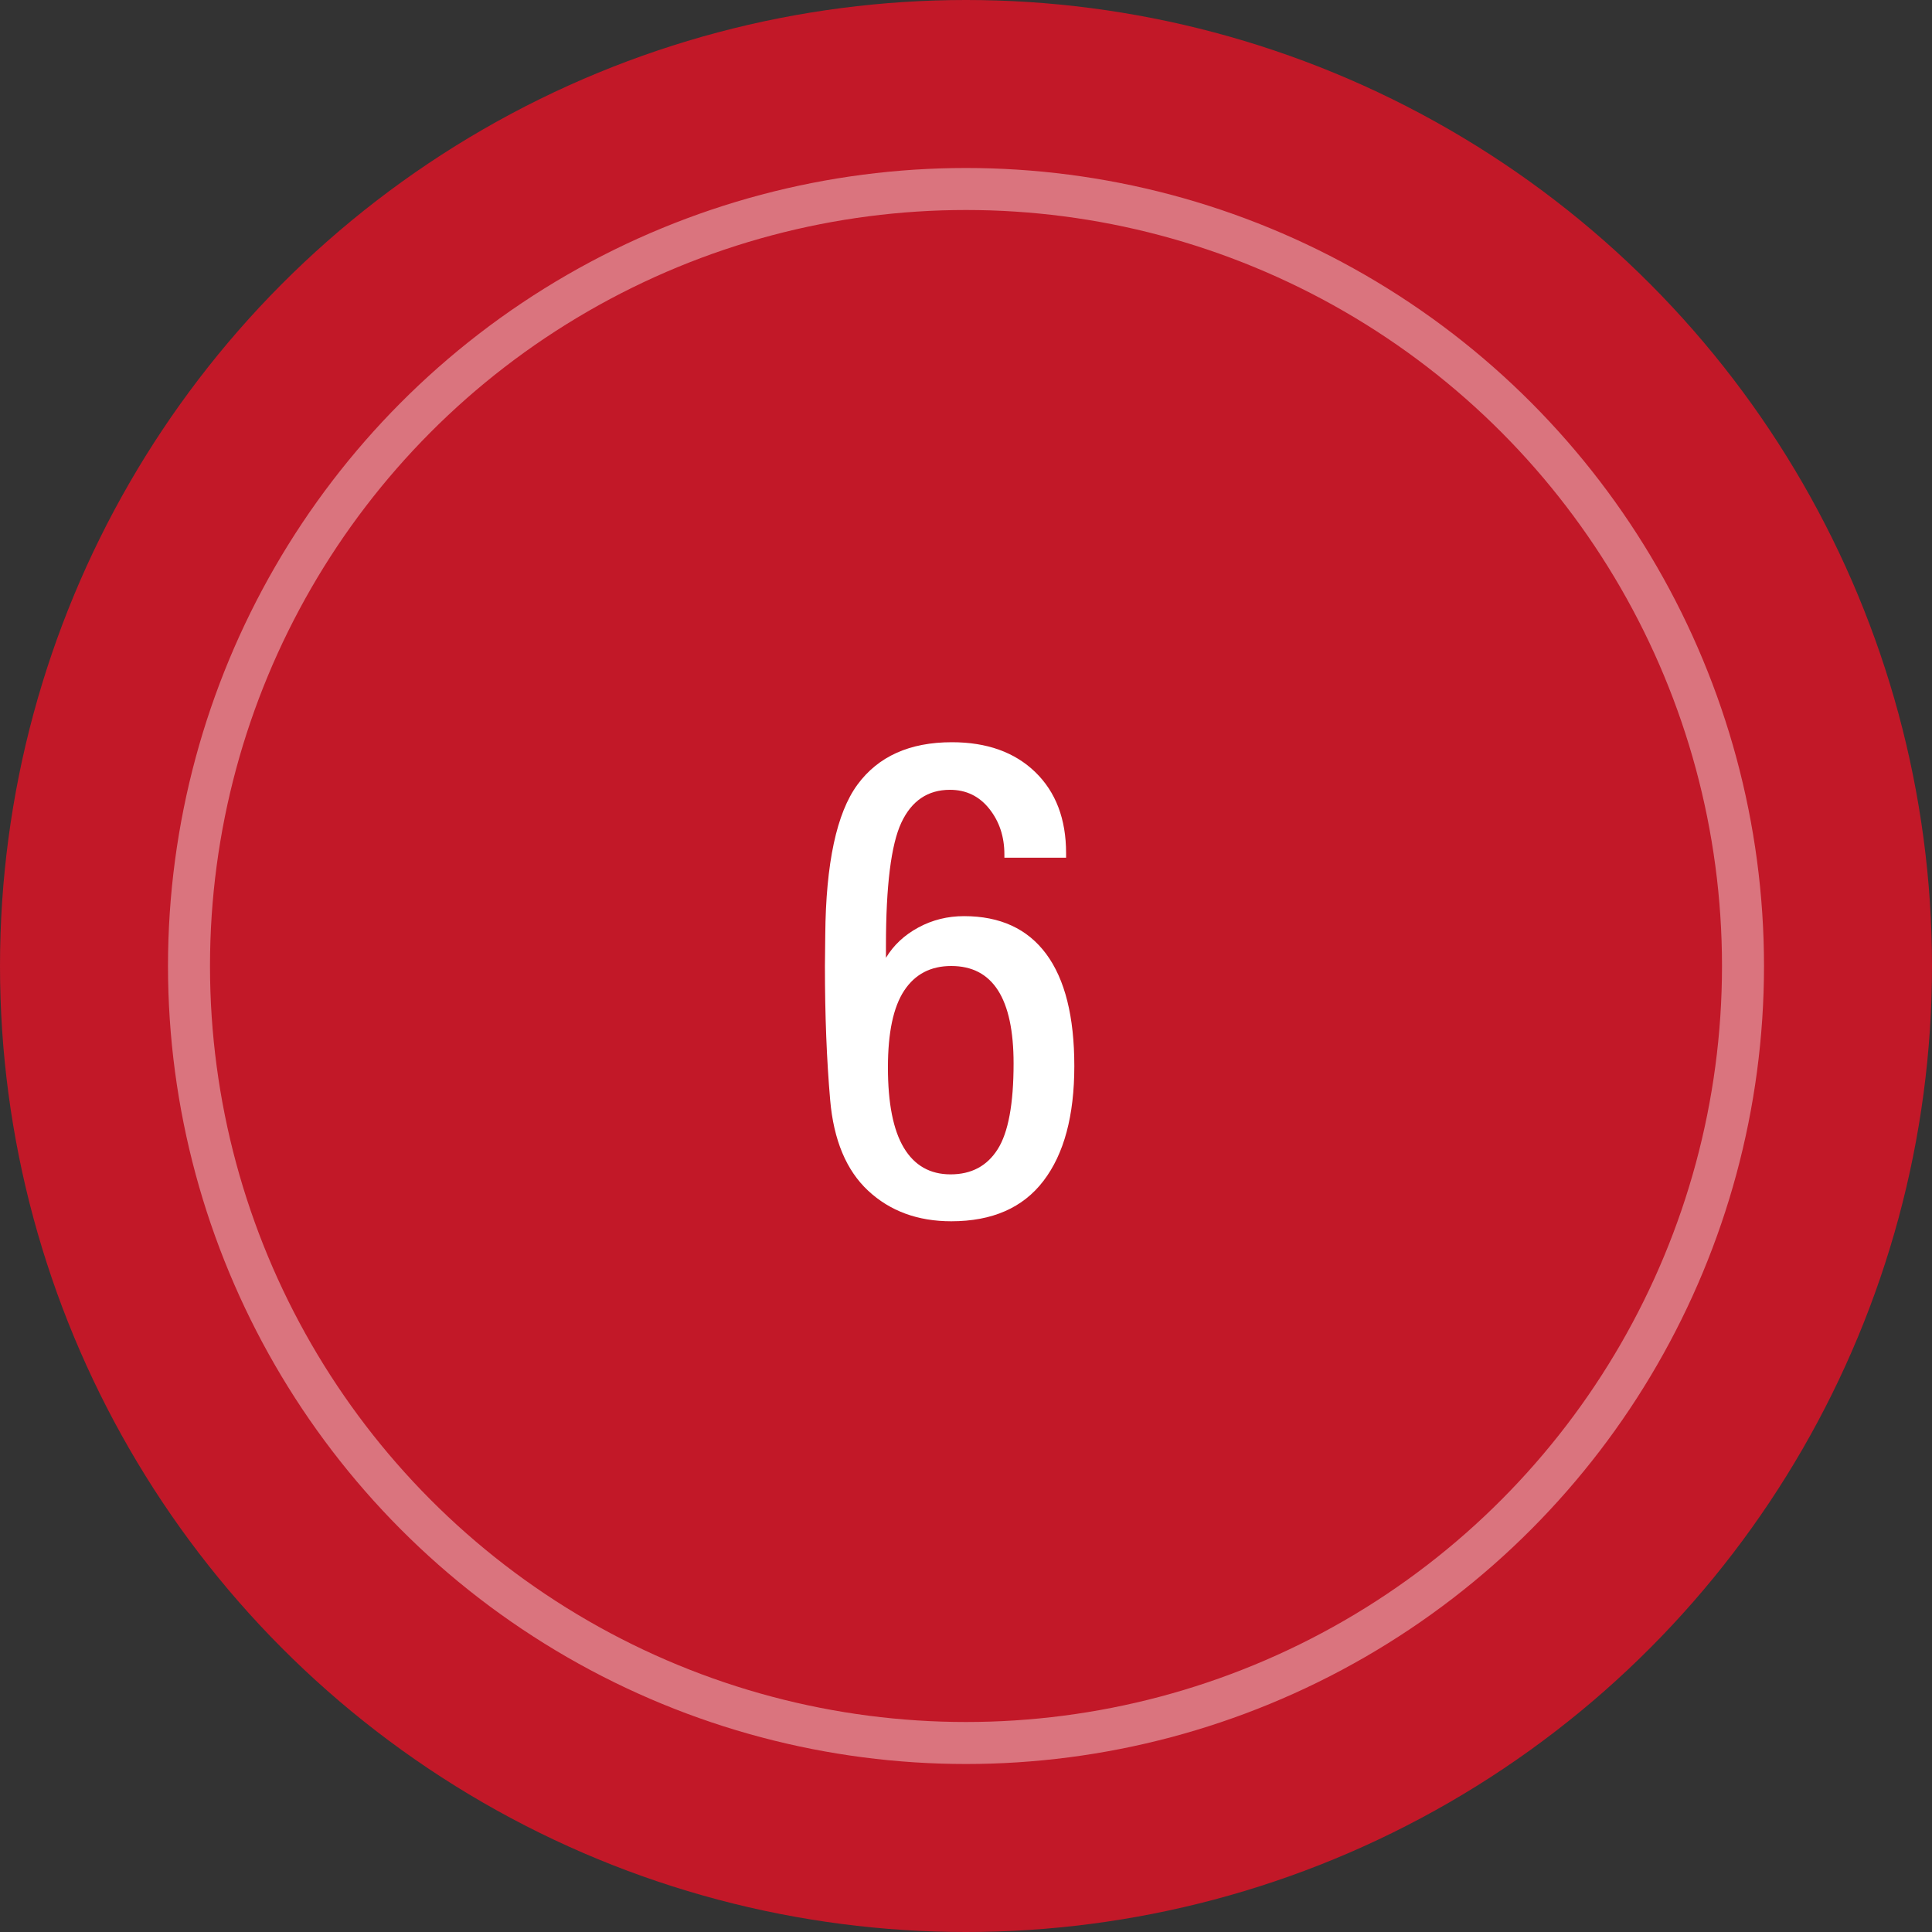 <?xml version="1.0" encoding="UTF-8"?>
<svg xmlns="http://www.w3.org/2000/svg" xmlns:xlink="http://www.w3.org/1999/xlink" width="46px" height="46px" viewBox="0 0 46 46" version="1.1">
  <rect x="0" y="0" width="46" height="46" fill="#333333" stroke="none"/>
  <title>Group 4 Copy 5</title>
  <g id="Version-4" stroke="none" stroke-width="1" fill="none" fill-rule="evenodd">
    <g id="Grey-version" transform="translate(-952, -3352)">
      <g id="Group-4-Copy-5" transform="translate(952, 3352)">
        <circle id="Oval" fill="#C21828" cx="23" cy="23" r="23"></circle>
        <circle id="Oval" stroke="#FFFFFF" opacity="0.399" cx="23" cy="23" r="18.5"></circle>
        <g id="6" transform="translate(19.641, 17.672)" fill="#FFFFFF" fill-rule="nonzero">
          <path d="M4.273,2.75 L4.273,2.672 C4.273,2.25 4.154,1.888 3.914,1.586 C3.674,1.284 3.362,1.133 2.977,1.133 C2.451,1.133 2.065,1.393 1.82,1.914 C1.576,2.435 1.453,3.414 1.453,4.852 L1.453,5.133 C1.635,4.831 1.893,4.59 2.227,4.41 C2.56,4.23 2.922,4.141 3.312,4.141 C4.172,4.141 4.824,4.441 5.27,5.043 C5.715,5.645 5.938,6.534 5.938,7.711 C5.938,8.893 5.693,9.805 5.203,10.445 C4.714,11.086 3.982,11.406 3.008,11.406 C2.211,11.406 1.552,11.164 1.031,10.68 C0.51,10.195 0.208,9.475 0.125,8.52 C0.042,7.564 0,6.5 0,5.328 L0.008,4.586 C0.023,2.878 0.279,1.686 0.773,1.012 C1.268,0.337 2.018,0 3.023,0 C3.857,0 4.518,0.237 5.008,0.711 C5.497,1.185 5.742,1.828 5.742,2.641 L5.742,2.75 L4.273,2.75 Z M4.492,7.648 C4.492,6.102 3.997,5.328 3.008,5.328 C2.518,5.328 2.145,5.523 1.887,5.914 C1.629,6.305 1.5,6.914 1.5,7.742 C1.5,8.596 1.626,9.234 1.879,9.656 C2.132,10.078 2.503,10.289 2.992,10.289 C3.487,10.289 3.861,10.09 4.113,9.691 C4.366,9.293 4.492,8.612 4.492,7.648 Z" id="Shape"></path>
        </g>
      </g>
    </g>
  </g>
</svg>
